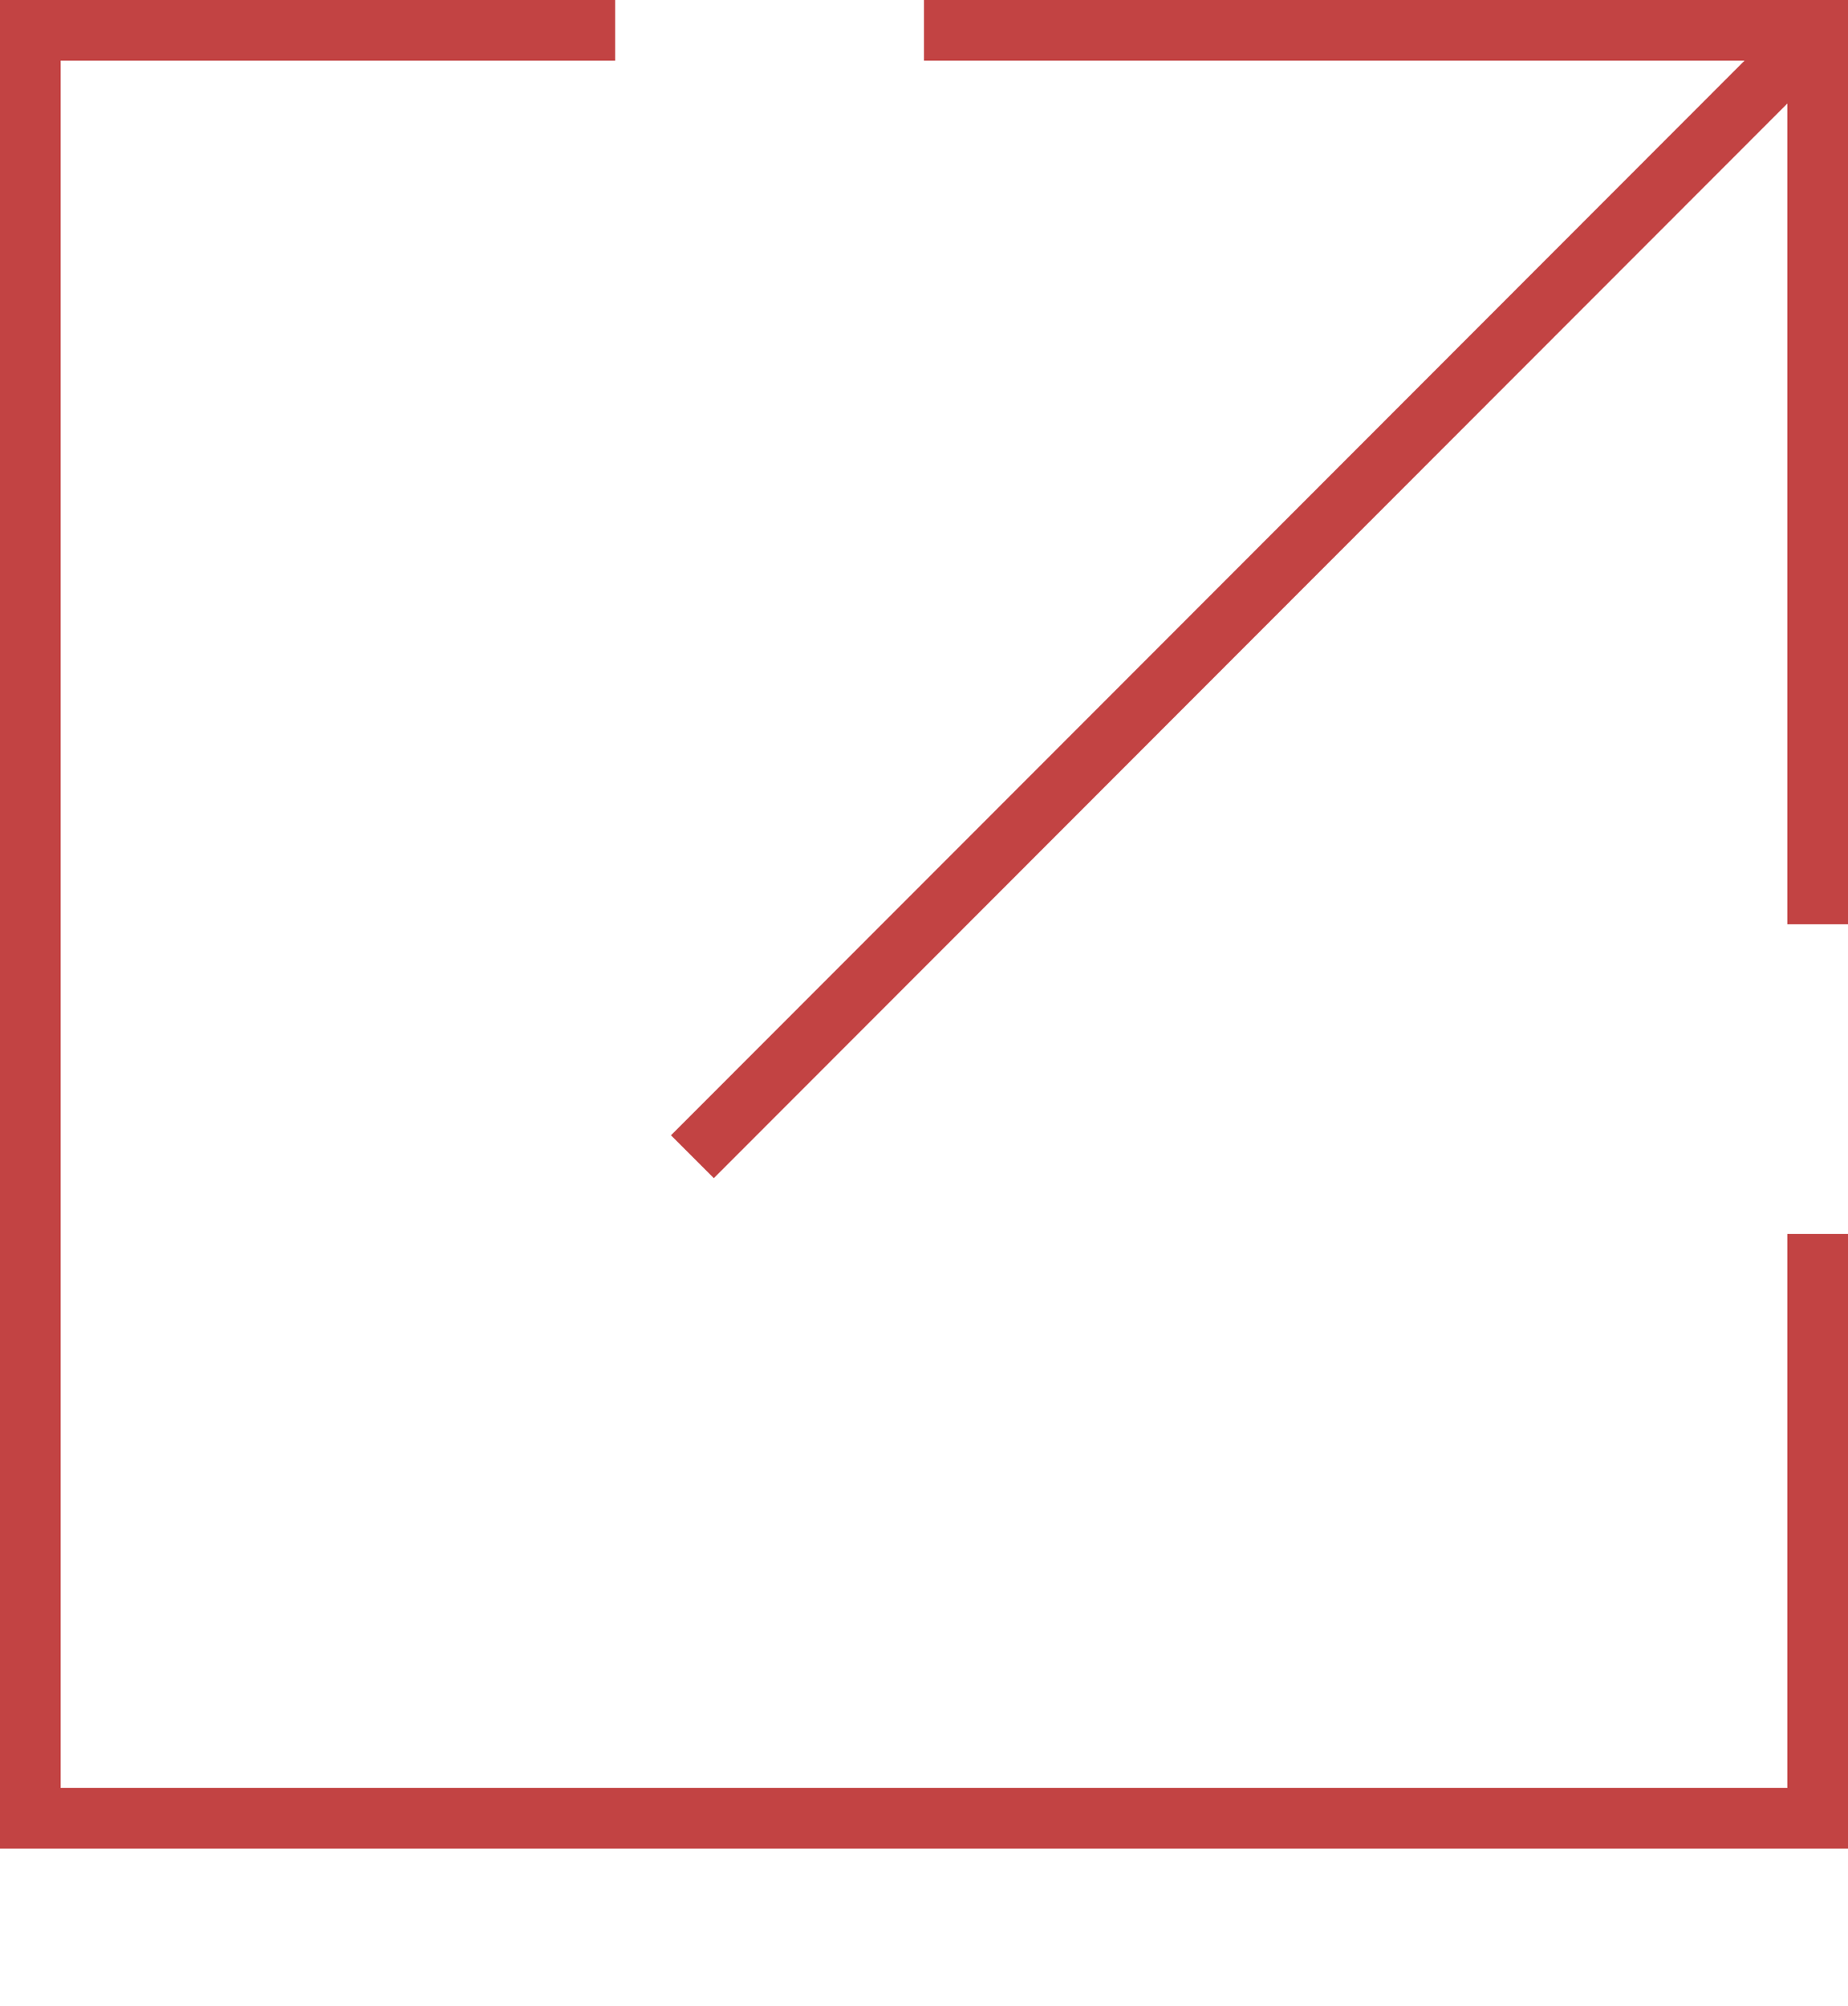 <?xml version="1.0" encoding="UTF-8"?>
<svg id="Layer_2" data-name="Layer 2" xmlns="http://www.w3.org/2000/svg" viewBox="0 0 22.86 24.81">
  <defs>
    <style>
      .cls-1 {
        fill: none;
      }

      .cls-2 {
        fill: #c24343;
      }
    </style>
  </defs>
  <g id="Layer_1-2" data-name="Layer 1">
    <g>
      <g>
        <polygon class="cls-2" points="22.11 22.11 .75 22.11 .75 .75 7.61 .75 7.61 0 0 0 0 22.86 22.86 22.86 22.86 15.26 22.11 15.26 22.11 22.11"/>
        <polygon class="cls-2" points="11.43 0 11.43 .75 21.58 .75 8.3 14.04 8.83 14.57 22.11 1.28 22.11 11.43 22.86 11.43 22.86 0 11.43 0"/>
      </g>
      <rect class="cls-1" width="22.86" height="24.81"/>
    </g>
  </g>
</svg>